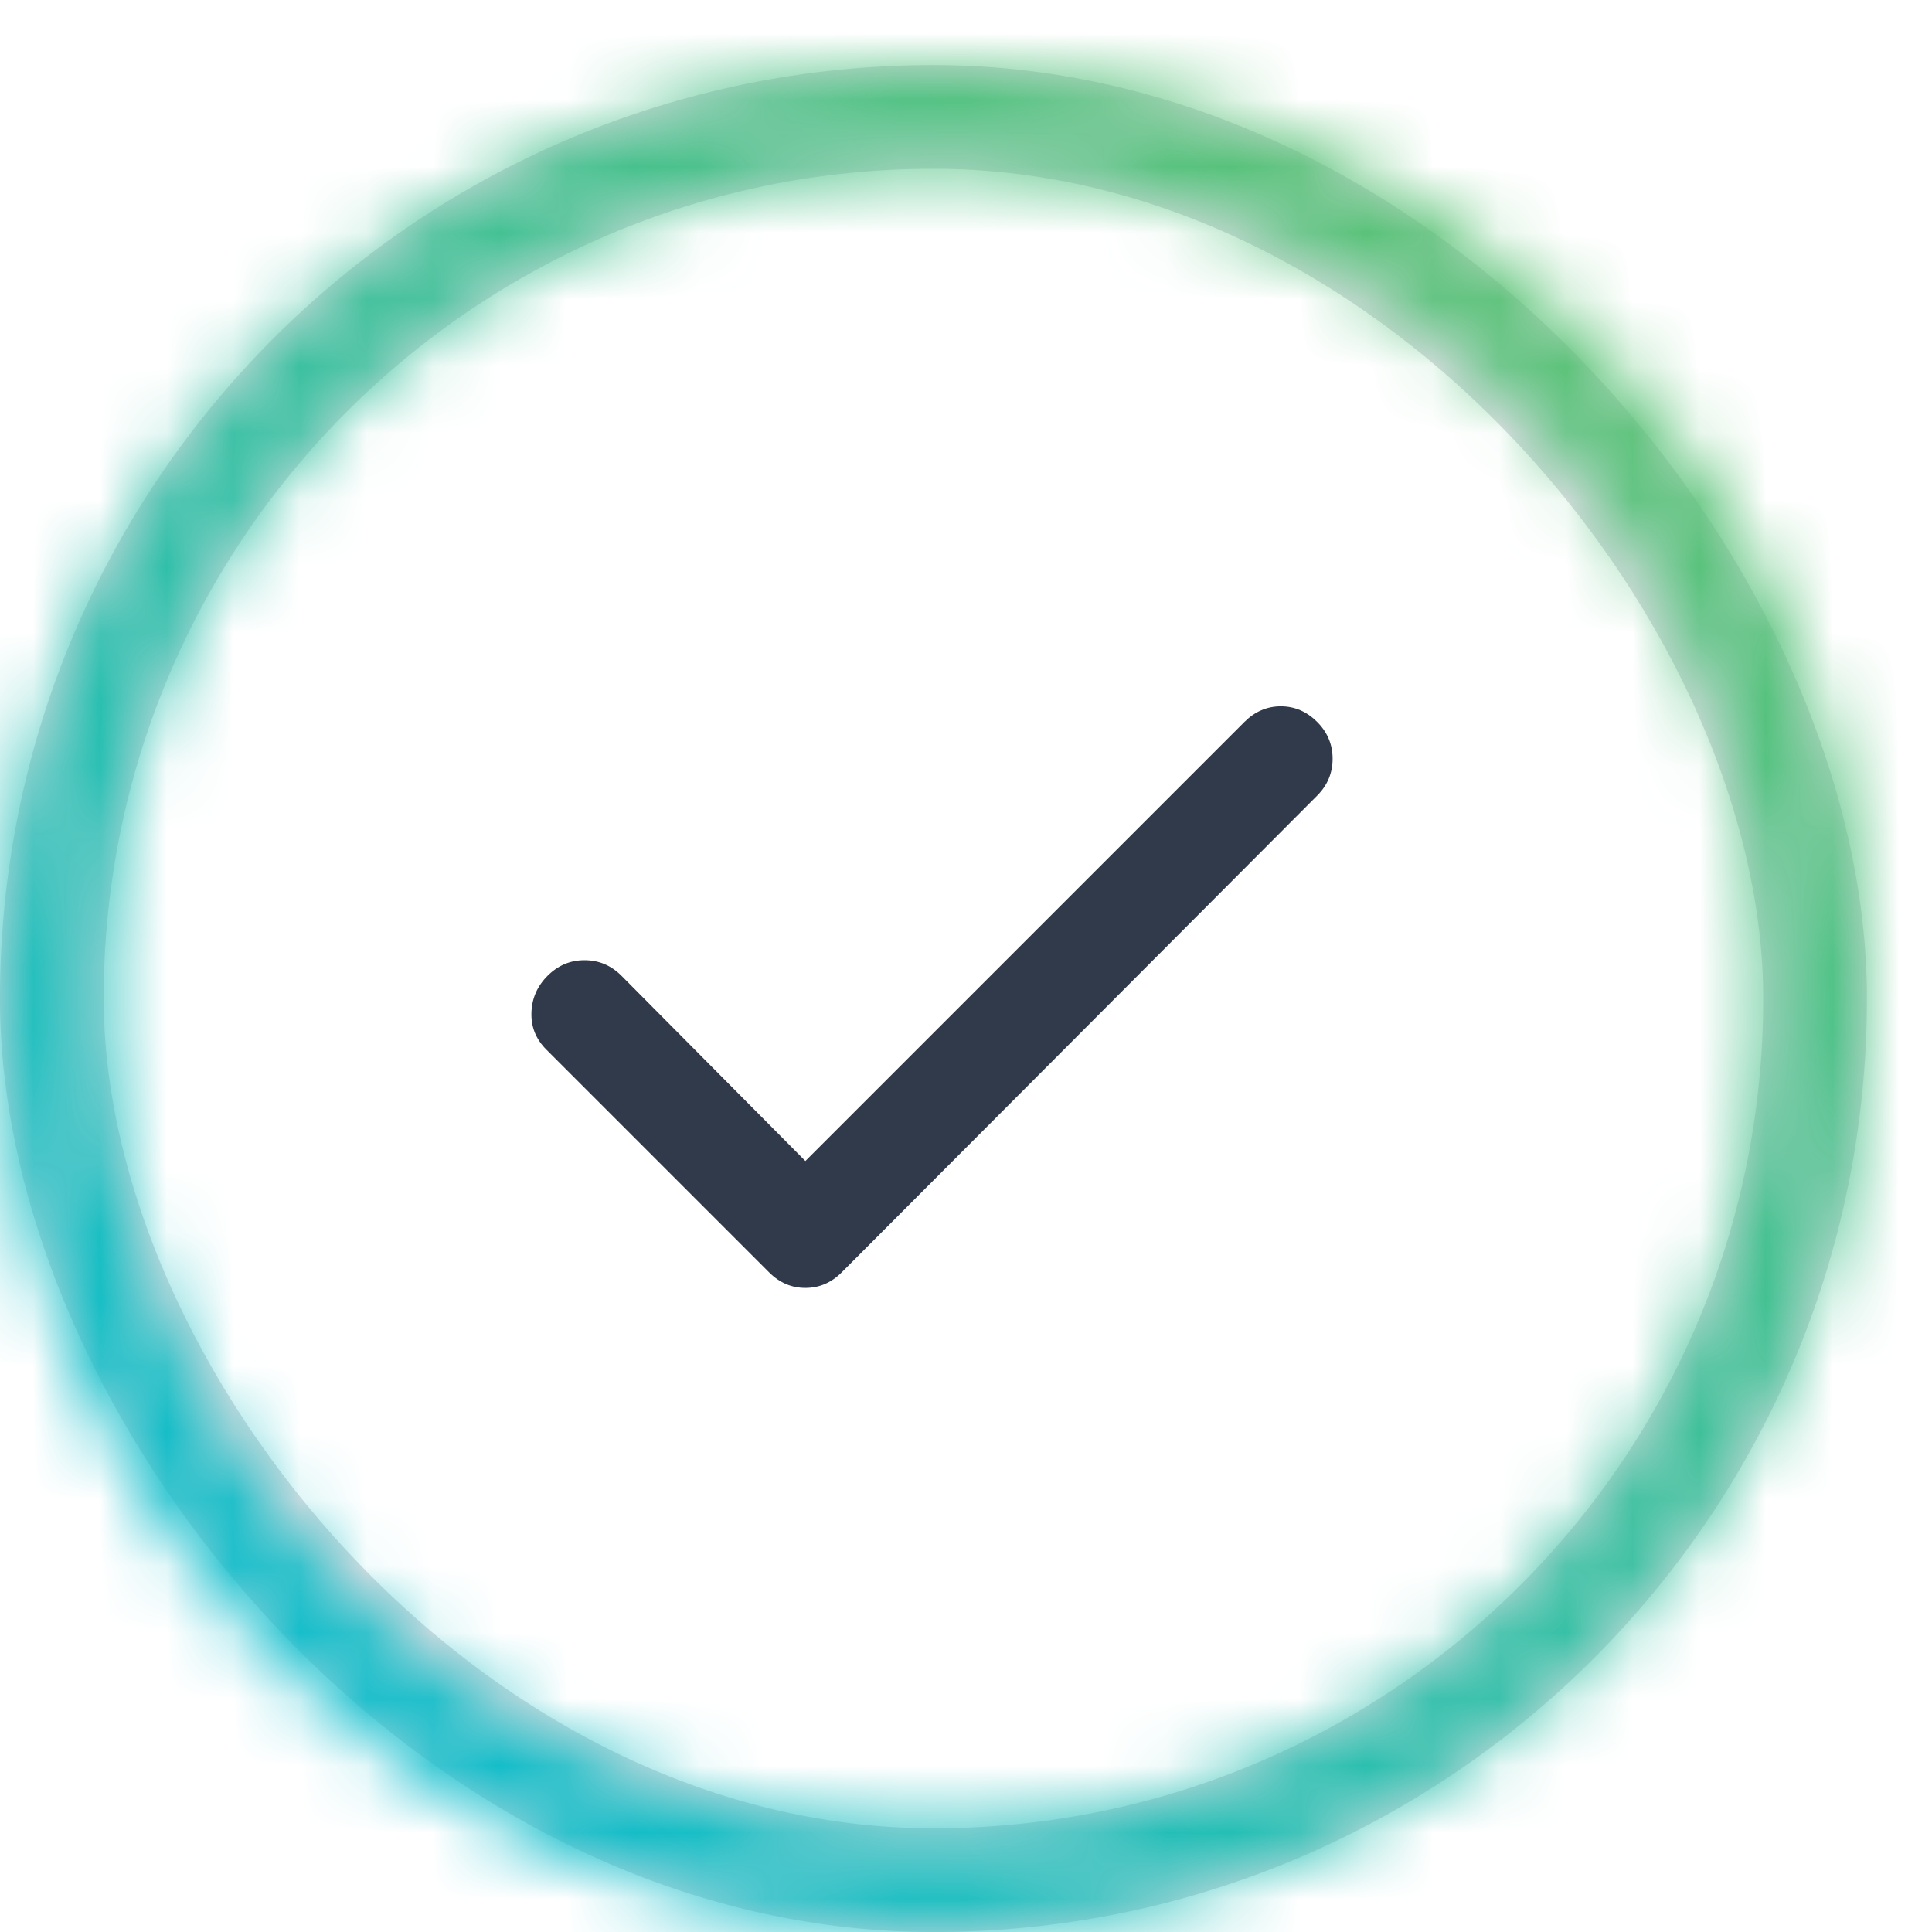 <svg width="29" height="29" viewBox="0 0 29 29" fill="none" xmlns="http://www.w3.org/2000/svg">
<rect x="0.778" y="1.755" width="26.467" height="26.467" rx="13.233" stroke="#45556B" stroke-opacity="0.2" stroke-width="1.557"/>
<mask id="path-2-inside-1_566_33" fill="white">
<path d="M28.023 14.988C28.023 22.727 21.75 29 14.012 29C6.273 29 0 22.727 0 14.988C0 7.25 6.273 0.977 14.012 0.977C21.75 0.977 28.023 7.25 28.023 14.988ZM1.493 14.988C1.493 21.902 7.098 27.507 14.012 27.507C20.926 27.507 26.531 21.902 26.531 14.988C26.531 8.074 20.926 2.469 14.012 2.469C7.098 2.469 1.493 8.074 1.493 14.988Z"/>
</mask>
<path d="M28.023 14.988C28.023 22.727 21.75 29 14.012 29C6.273 29 0 22.727 0 14.988C0 7.25 6.273 0.977 14.012 0.977C21.75 0.977 28.023 7.25 28.023 14.988ZM1.493 14.988C1.493 21.902 7.098 27.507 14.012 27.507C20.926 27.507 26.531 21.902 26.531 14.988C26.531 8.074 20.926 2.469 14.012 2.469C7.098 2.469 1.493 8.074 1.493 14.988Z" stroke="url(#paint0_linear_566_33)" stroke-width="3.114" mask="url(#path-2-inside-1_566_33)"/>
<mask id="mask0_566_33" style="mask-type:alpha" maskUnits="userSpaceOnUse" x="4" y="5" width="20" height="20">
<rect x="4.664" y="5.643" width="18.682" height="18.682" fill="#D9D9D9"/>
</mask>
<g mask="url(#mask0_566_33)">
<path d="M12.089 17.427L18.681 10.835C18.837 10.68 19.018 10.602 19.226 10.602C19.433 10.602 19.614 10.68 19.77 10.835C19.926 10.991 20.003 11.176 20.003 11.389C20.003 11.603 19.926 11.788 19.77 11.944L12.634 19.099C12.478 19.255 12.297 19.332 12.089 19.332C11.882 19.332 11.701 19.255 11.545 19.099L8.201 15.755C8.045 15.599 7.97 15.415 7.977 15.201C7.983 14.987 8.064 14.802 8.22 14.646C8.376 14.491 8.56 14.413 8.774 14.413C8.988 14.413 9.173 14.491 9.328 14.646L12.089 17.427Z" fill="#303A4A"/>
</g>
<defs>
<linearGradient id="paint0_linear_566_33" x1="0" y1="29" x2="33.771" y2="-9.902" gradientUnits="userSpaceOnUse">
<stop stop-color="#00BCDE"/>
<stop offset="1" stop-color="#8CC63F"/>
</linearGradient>
</defs>
</svg>
